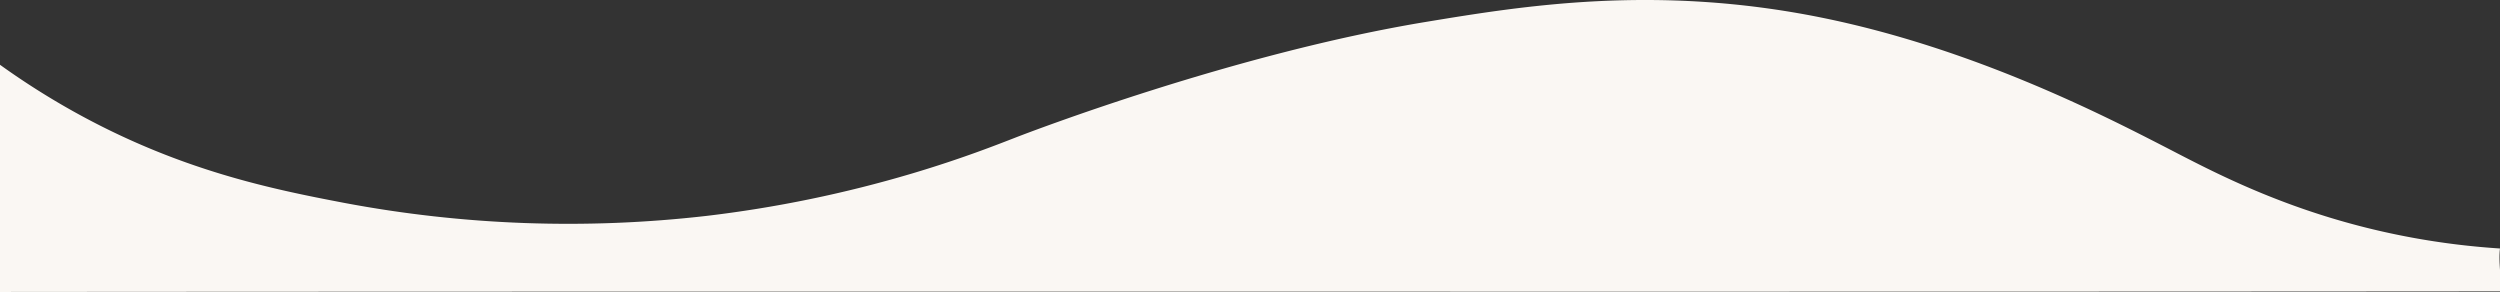 <svg xmlns="http://www.w3.org/2000/svg" xmlns:xlink="http://www.w3.org/1999/xlink" id="shape6" width="1920" height="224.239" viewBox="0 0 1920 224.239"><rect x="0" y="0" width="1920" height="224.239" fill="#333333" stroke="none"/><defs><clipPath id="clip-path"><rect id="&#x9577;&#x65B9;&#x5F62;_24637" data-name="&#x9577;&#x65B9;&#x5F62; 24637" width="1920" height="224.239" fill="#faf7f3"></rect></clipPath></defs><g id="&#x30B0;&#x30EB;&#x30FC;&#x30D7;_9288" data-name="&#x30B0;&#x30EB;&#x30FC;&#x30D7; 9288" clip-path="url(#clip-path)"><path id="&#x30D1;&#x30B9;_30067" data-name="&#x30D1;&#x30B9; 30067" d="M1920,190.843a579.618,579.618,0,0,1-67.516-8.349c-91.947-16.9-154.579-51.564-190.734-70.132C1615.1,88.408,1514.784,36.89,1398.435,13.427c-127.133-25.638-229.073-8.839-302.98,3.34-147.248,24.265-304.543,84.612-315.64,88.917-13.309,5.163-40.649,16.038-79.332,27.552A942.659,942.659,0,0,1,542.664,165.8a928.985,928.985,0,0,1-278.506-10.019C209.394,145.309,137.987,131.05,56.545,85.646A586.4,586.4,0,0,1,0,49.745V224.239c638.594-.557,1281.406.116,1920-.441,1.407-10.576-1.407-22.379,0-32.955" transform="translate(0 0)" fill="#faf7f3"></path></g></svg>